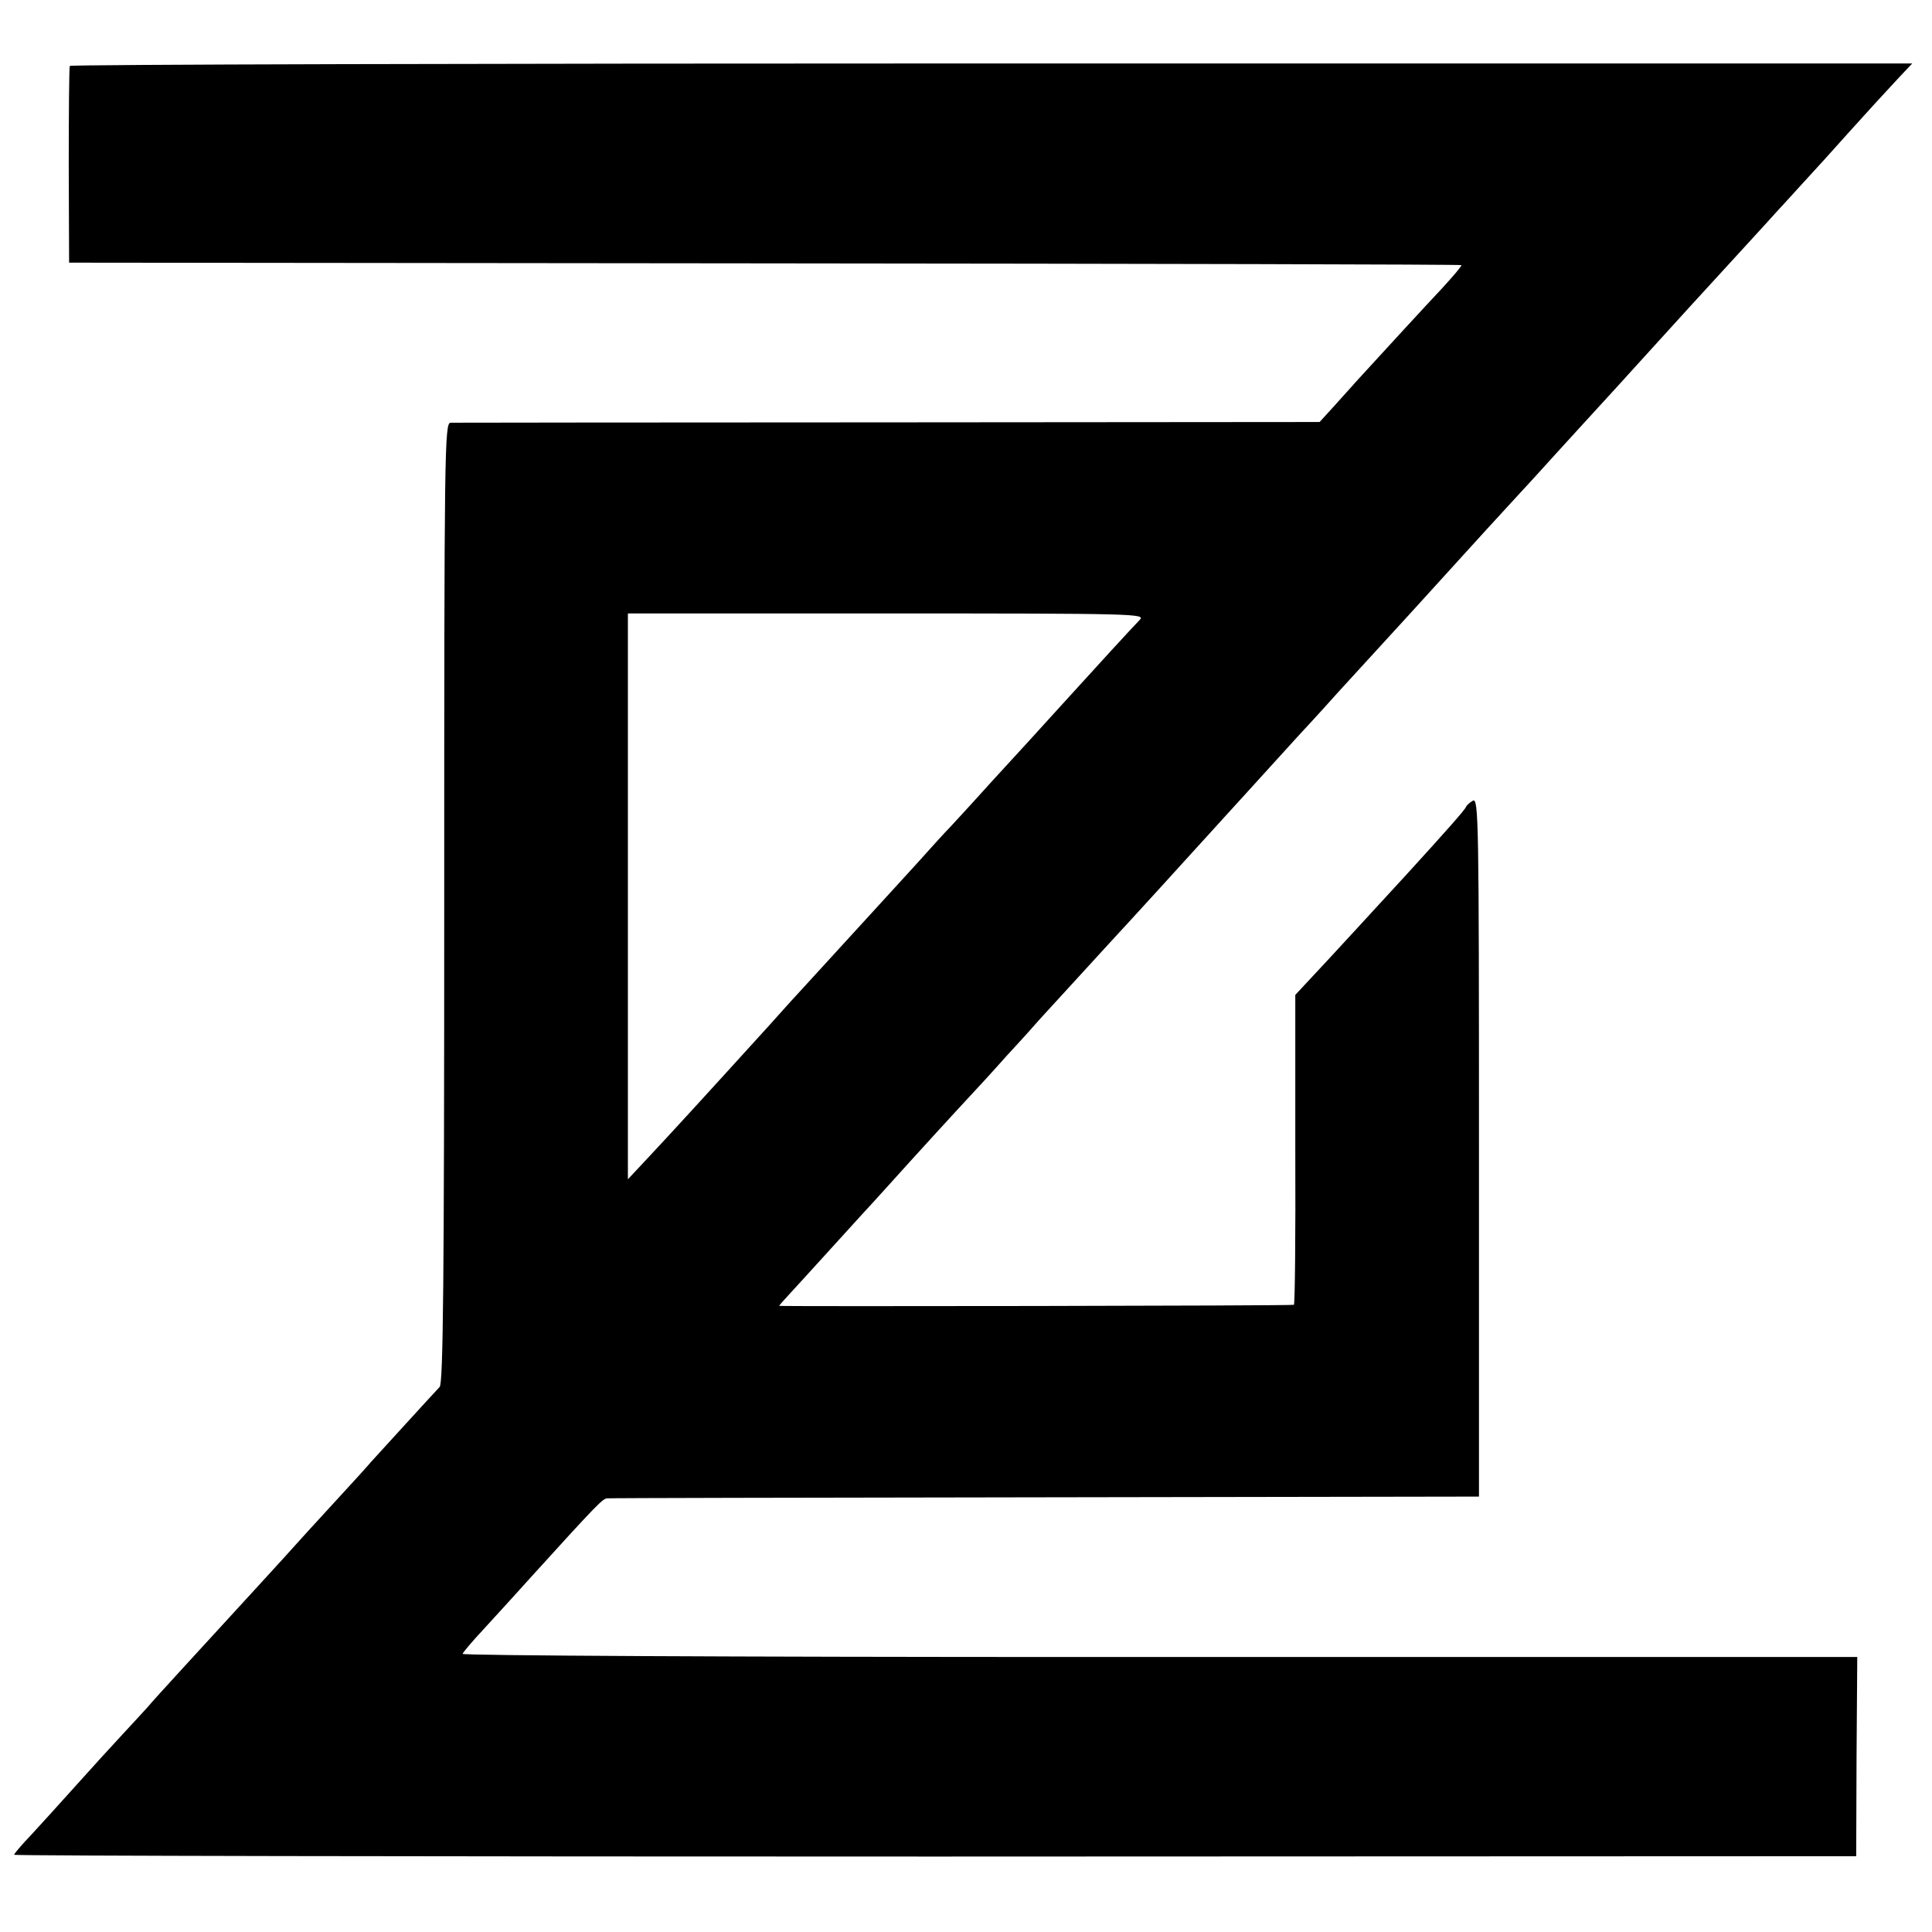 <?xml version="1.0" standalone="no"?>
<!DOCTYPE svg PUBLIC "-//W3C//DTD SVG 20010904//EN"
 "http://www.w3.org/TR/2001/REC-SVG-20010904/DTD/svg10.dtd">
<svg version="1.0" xmlns="http://www.w3.org/2000/svg"
 width="548pt" height="548pt" viewBox="0 0 548 548"
 preserveAspectRatio="xMidYMid meet">
<g transform="translate(0,548) scale(0.1,-0.1)"
fill="#000000" stroke="none">
<path d="M198 5293 c-2 -5 -3 -132 -3 -283 l1 -275 1973 -2 c1085 -1 1974 -3
1976 -5 2 -2 -22 -30 -53 -64 -48 -51 -174 -188 -247 -268 -11 -13 -39 -43
-61 -68 l-41 -45 -1224 -1 c-673 0 -1232 -1 -1241 -1 -17 -1 -18 -73 -18
-1362 0 -1075 -3 -1363 -13 -1373 -19 -20 -173 -189 -194 -212 -10 -12 -58
-65 -107 -118 -49 -53 -96 -105 -105 -115 -9 -10 -54 -60 -101 -111 -47 -51
-96 -105 -110 -120 -14 -15 -63 -69 -110 -120 -47 -51 -93 -102 -103 -114 -10
-11 -42 -46 -70 -76 -29 -31 -88 -96 -132 -145 -44 -49 -101 -112 -127 -140
-26 -27 -48 -53 -48 -56 0 -3 1176 -5 2613 -5 l2612 1 1 283 2 282 -182 0
c-99 0 -990 0 -1979 0 -1037 0 -1797 4 -1795 9 2 5 28 36 58 68 30 33 89 97
131 144 196 216 209 229 222 229 7 1 565 2 1242 3 l1230 2 0 992 c0 921 -1
990 -17 982 -9 -5 -18 -13 -20 -18 -2 -7 -54 -66 -169 -192 -138 -150 -213
-232 -260 -282 l-55 -59 0 -439 c1 -242 -1 -440 -4 -440 -8 -3 -1460 -5 -1460
-3 0 1 12 15 27 31 16 17 62 68 104 114 42 46 87 96 100 110 13 14 46 50 73
80 89 99 211 232 241 264 17 18 62 67 101 111 40 43 83 91 95 105 13 14 62 68
109 119 47 52 112 122 144 157 32 35 66 72 75 82 17 19 158 174 201 221 14 15
59 65 101 111 42 46 87 96 100 110 13 14 65 70 114 125 84 92 170 186 205 224
8 9 53 58 100 110 79 87 148 163 210 230 14 15 61 66 105 115 44 48 91 100
105 115 14 15 43 47 65 71 22 24 66 73 99 109 33 36 82 90 110 121 127 139
223 243 245 268 13 14 47 51 75 82 28 30 85 93 126 139 75 83 84 93 149 163
l35 37 -2611 0 c-1437 0 -2613 -3 -2615 -7z m3035 -1571 c-26 -27 -115 -124
-213 -232 -47 -52 -92 -101 -100 -110 -8 -9 -58 -63 -110 -120 -52 -58 -104
-114 -115 -126 -11 -11 -54 -58 -95 -104 -41 -45 -84 -92 -95 -104 -29 -32
-196 -214 -225 -246 -14 -15 -57 -62 -96 -106 -166 -183 -283 -311 -346 -378
l-57 -61 0 803 0 802 734 0 c710 0 734 -1 718 -18z"/>
</g>
</svg>
